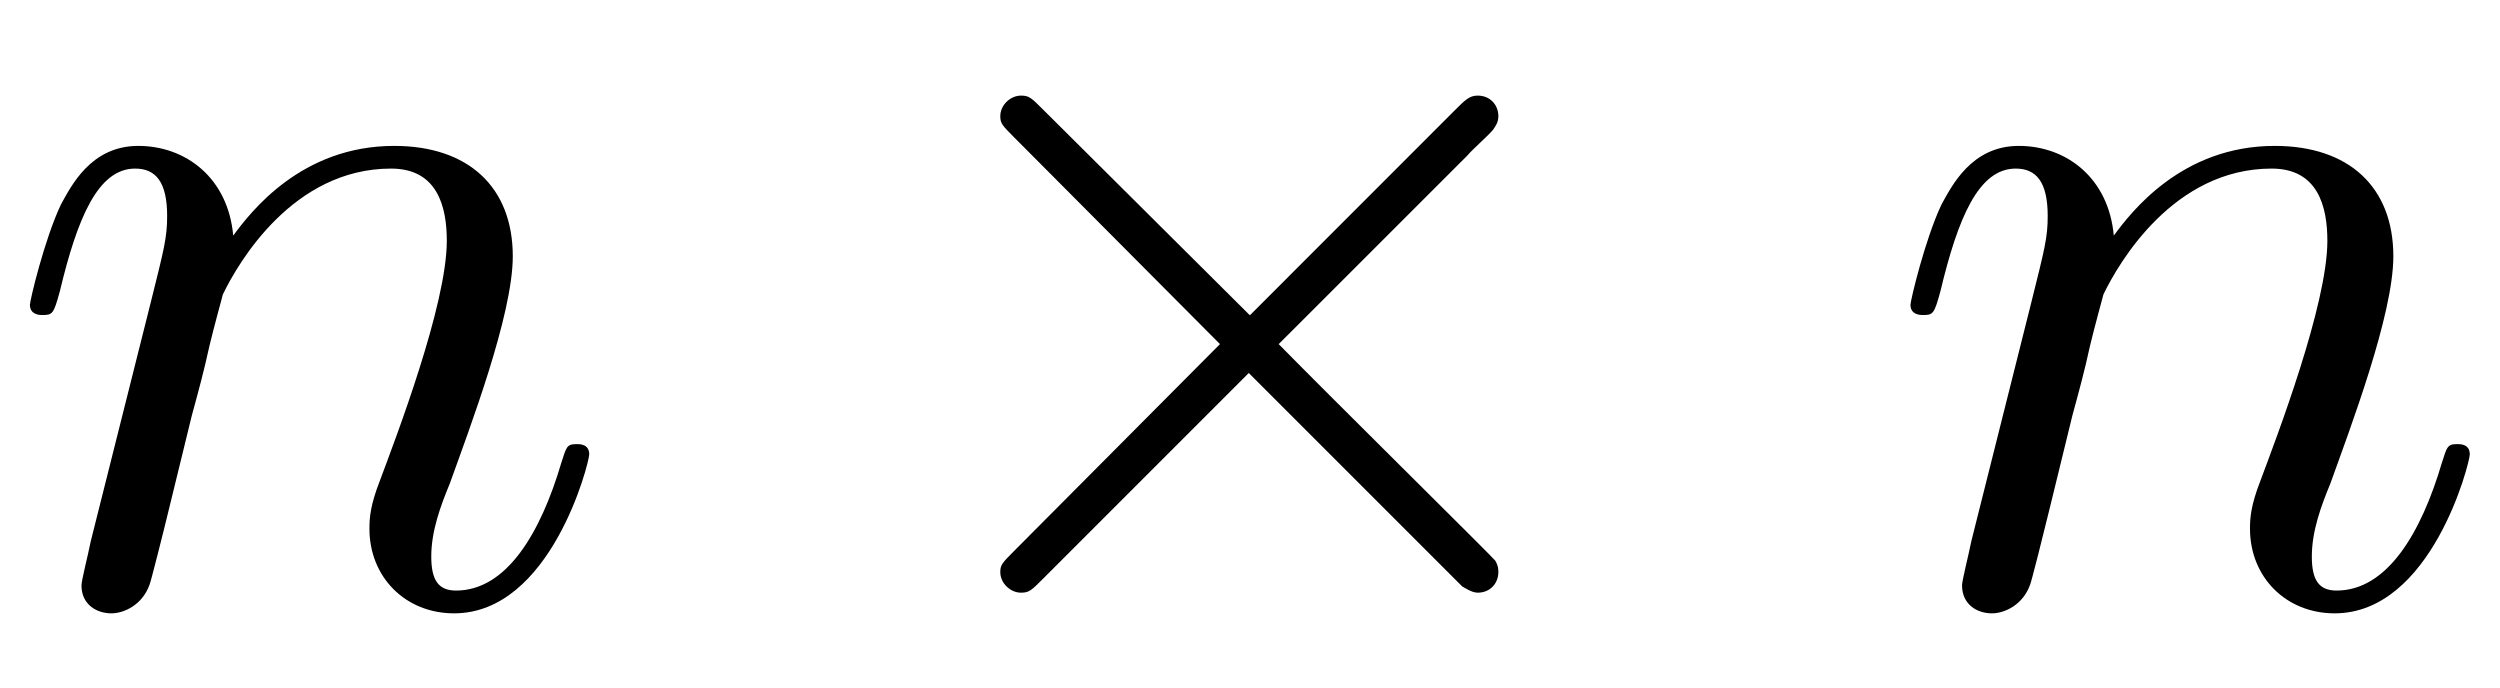 <?xml version='1.0' encoding='UTF-8'?>
<!-- This file was generated by dvisvgm 2.6.3 -->
<svg version='1.1' xmlns='http://www.w3.org/2000/svg' xmlns:xlink='http://www.w3.org/1999/xlink' width='33.791pt' height='9.298pt' viewBox='94.254 409.81 33.791 9.298'>
<defs>
<path id='g38-110' d='M0.877 -0.588C0.847 -0.438 0.787 -0.209 0.787 -0.159C0.787 0.02 0.927 0.11 1.076 0.11C1.196 0.11 1.375 0.03 1.445 -0.169C1.455 -0.189 1.574 -0.658 1.634 -0.907L1.853 -1.803C1.913 -2.022 1.973 -2.242 2.022 -2.471C2.062 -2.64 2.142 -2.929 2.152 -2.969C2.301 -3.278 2.829 -4.184 3.776 -4.184C4.224 -4.184 4.314 -3.816 4.314 -3.487C4.314 -2.869 3.826 -1.594 3.666 -1.166C3.577 -0.936 3.567 -0.817 3.567 -0.707C3.567 -0.239 3.915 0.11 4.384 0.11C5.32 0.11 5.689 -1.345 5.689 -1.425C5.689 -1.524 5.599 -1.524 5.569 -1.524C5.469 -1.524 5.469 -1.494 5.42 -1.345C5.22 -0.667 4.892 -0.11 4.403 -0.11C4.234 -0.11 4.164 -0.209 4.164 -0.438C4.164 -0.687 4.254 -0.927 4.344 -1.146C4.533 -1.674 4.951 -2.77 4.951 -3.337C4.951 -4.005 4.523 -4.403 3.806 -4.403C2.909 -4.403 2.421 -3.766 2.252 -3.537C2.202 -4.095 1.793 -4.403 1.335 -4.403S0.687 -4.015 0.588 -3.836C0.428 -3.497 0.289 -2.909 0.289 -2.869C0.289 -2.77 0.389 -2.77 0.408 -2.77C0.508 -2.77 0.518 -2.78 0.578 -2.999C0.747 -3.706 0.946 -4.184 1.305 -4.184C1.504 -4.184 1.614 -4.055 1.614 -3.726C1.614 -3.517 1.584 -3.407 1.455 -2.889L0.877 -0.588Z'/>
<use id='g35-2' xlink:href='#g27-2' transform='scale(0.694)'/>
<path id='g27-2' d='M5.581 -3.988L2.711 -6.843C2.539 -7.015 2.511 -7.044 2.396 -7.044C2.252 -7.044 2.109 -6.915 2.109 -6.757C2.109 -6.657 2.138 -6.628 2.295 -6.47L5.165 -3.587L2.295 -0.703C2.138 -0.545 2.109 -0.516 2.109 -0.416C2.109 -0.258 2.252 -0.129 2.396 -0.129C2.511 -0.129 2.539 -0.158 2.711 -0.33L5.566 -3.185L8.536 -0.215C8.565 -0.201 8.665 -0.129 8.751 -0.129C8.923 -0.129 9.038 -0.258 9.038 -0.416C9.038 -0.445 9.038 -0.502 8.995 -0.574C8.981 -0.603 6.7 -2.855 5.982 -3.587L8.608 -6.212C8.679 -6.298 8.895 -6.484 8.966 -6.571C8.981 -6.599 9.038 -6.657 9.038 -6.757C9.038 -6.915 8.923 -7.044 8.751 -7.044C8.636 -7.044 8.579 -6.987 8.421 -6.829L5.581 -3.988Z'/>
</defs>
<g id='page1' transform='matrix(1.4 0 0 1.4 0 0)'>
<use x='67.324' y='298.533' xlink:href='#g38-110'/>
<use x='75.518' y='298.533' xlink:href='#g35-2'/>
<use x='85.48' y='298.533' xlink:href='#g38-110'/>
</g>
</svg>
